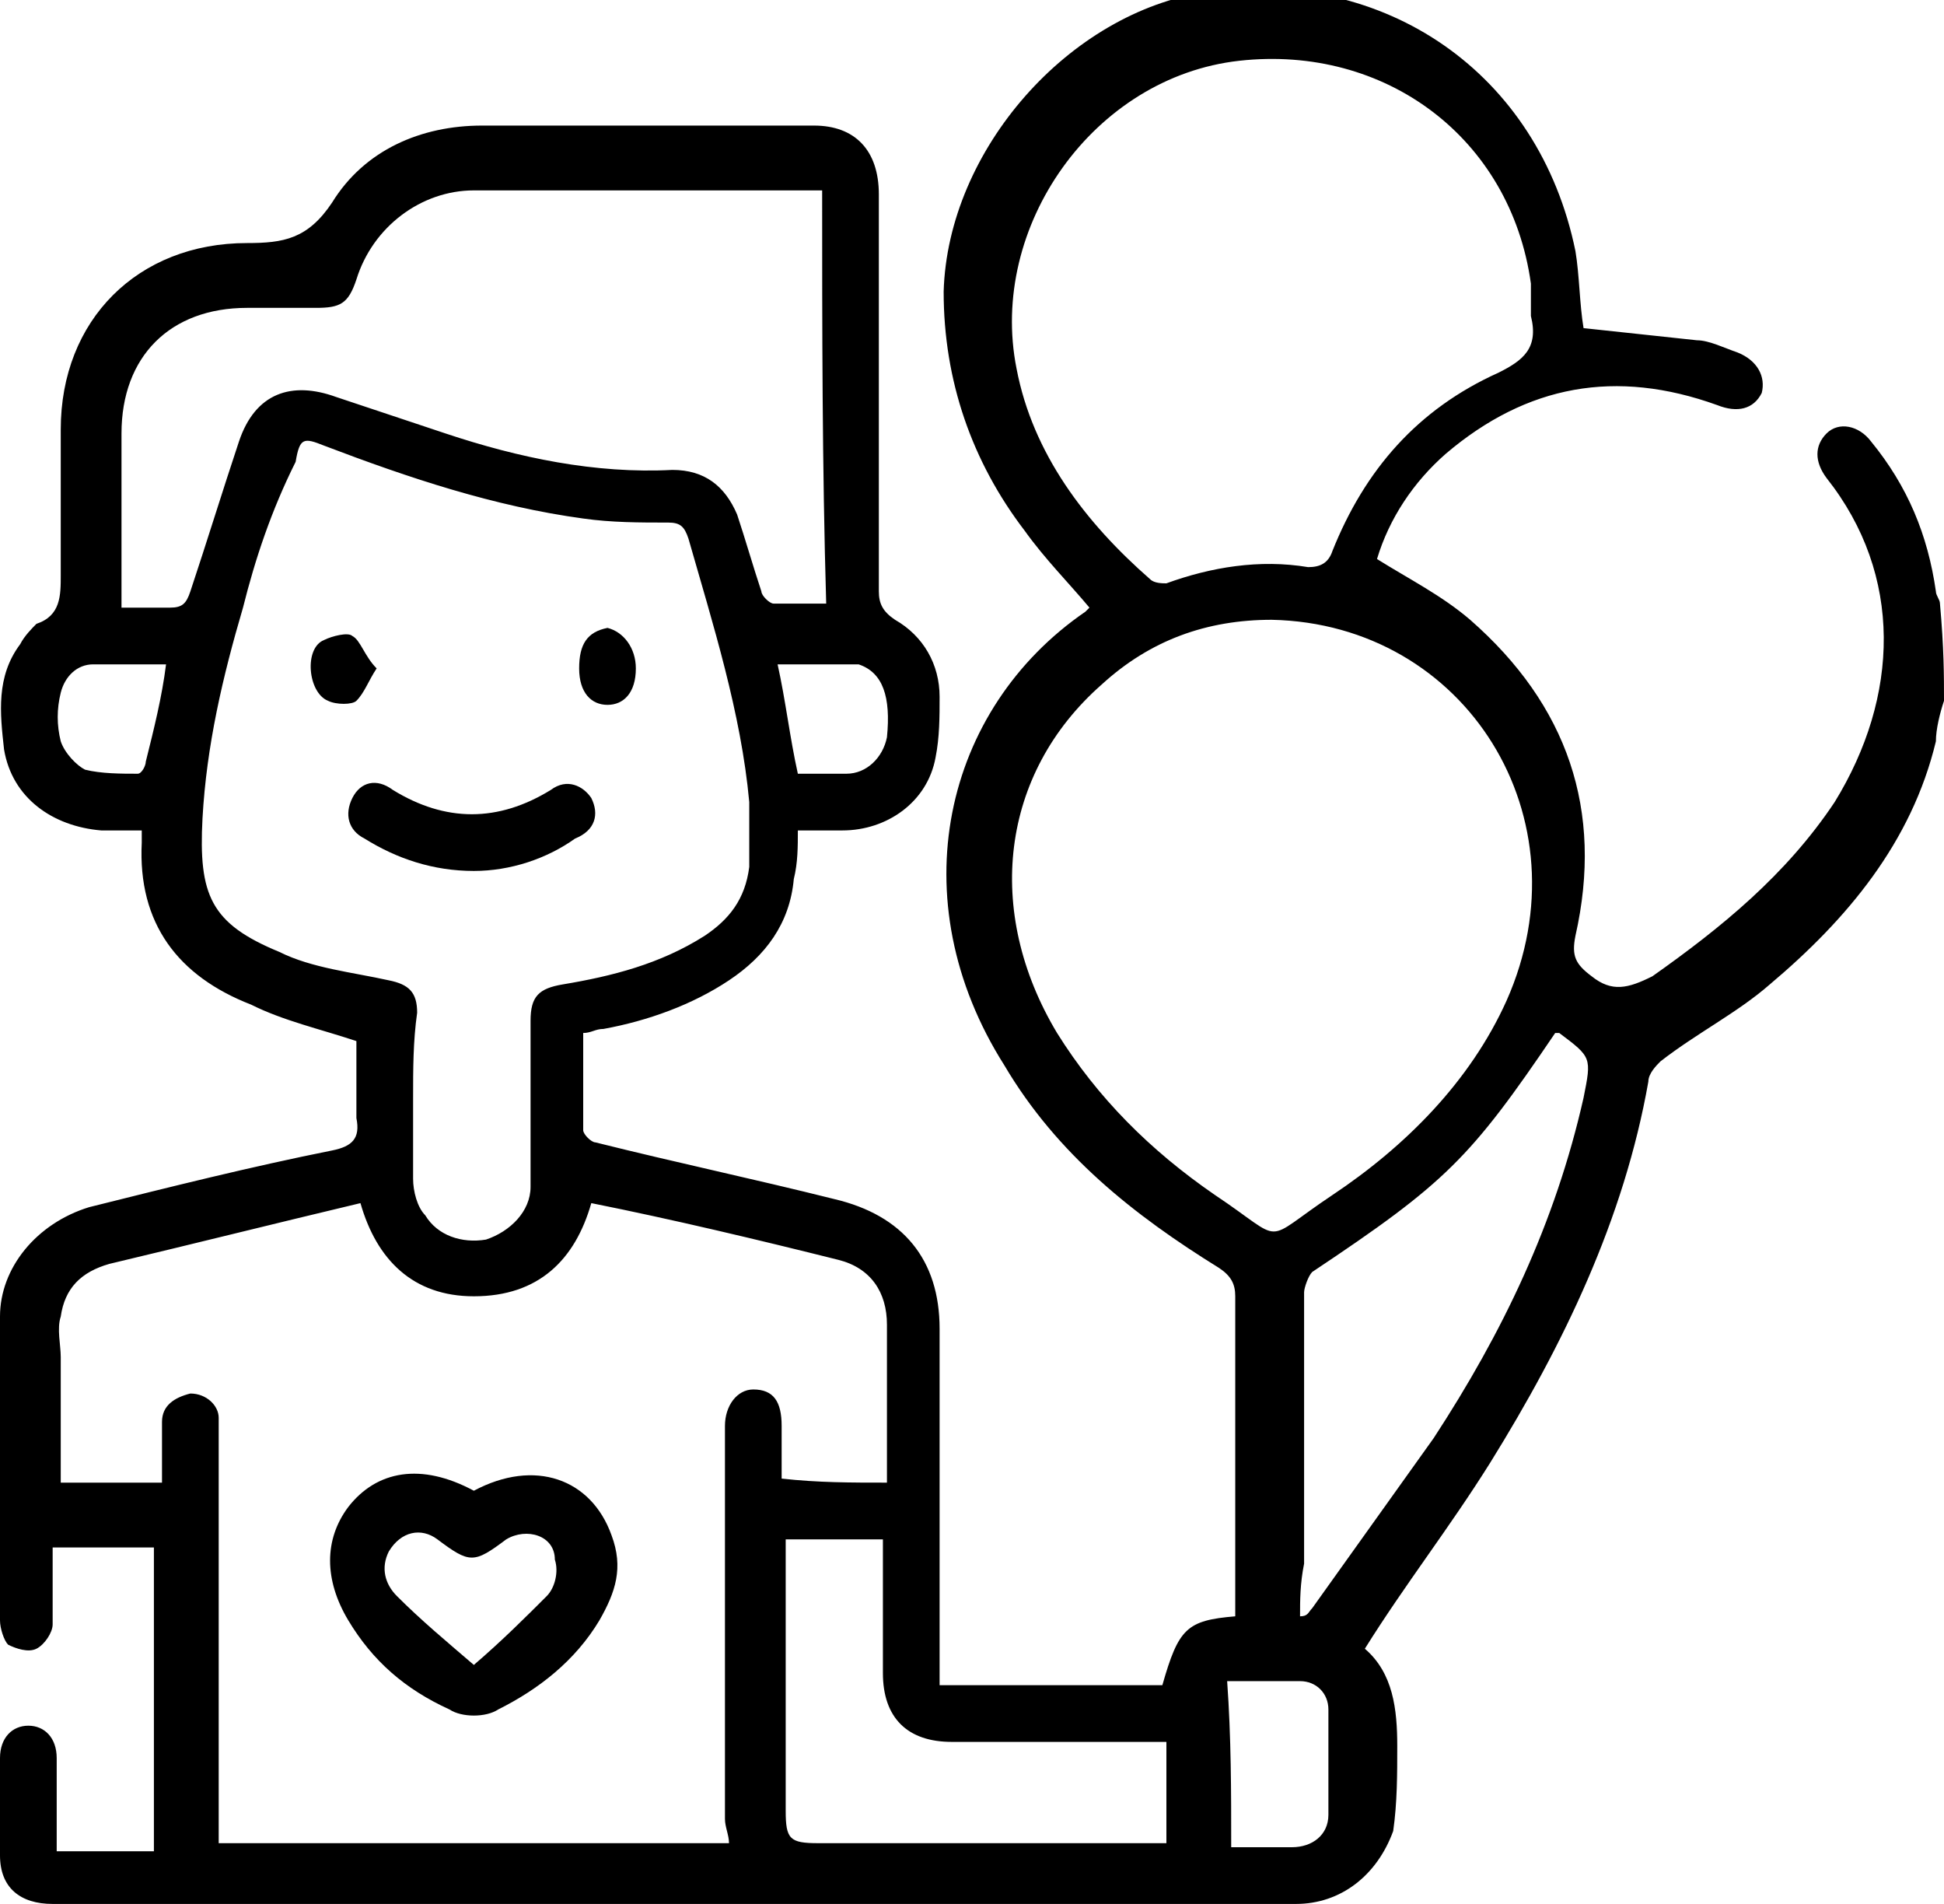<svg xmlns="http://www.w3.org/2000/svg" width="48" height="47" viewBox="0 0 48 47" fill="none"><g clip-path="url(#clip0_69_17)"><path d="M48 17.3C47.9 17.6 47.8 18 47.8 18.3C47.2 20.8 45.6 22.7 43.7 24.3C42.9 25 41.9 25.5 41 26.2C40.9 26.3 40.7 26.5 40.7 26.7C40.1 30.1 38.6 33.2 36.8 36.1C35.8 37.7 34.7 39.1 33.7 40.7C34.4 41.3 34.5 42.2 34.5 43.1C34.5 43.8 34.5 44.5 34.4 45.2C34 46.3 33.1 47 32 47C21.8 47 11.5 47 1.3 47C0.5 47 0 46.6 0 45.8C0 45 0 44.2 0 43.4C0 42.9 0.3 42.6 0.7 42.6C1.1 42.6 1.4 42.9 1.4 43.4C1.4 44.1 1.4 44.8 1.4 45.6C1.4 45.6 1.4 45.6 1.4 45.7C2.2 45.7 3 45.7 3.8 45.7C3.8 43.2 3.8 40.7 3.8 38.2C3 38.2 2.2 38.2 1.3 38.2C1.3 38.8 1.3 39.5 1.3 40.1C1.3 40.3 1.1 40.6 0.9 40.7C0.7 40.8 0.4 40.7 0.2 40.6C0.1 40.5 0 40.2 0 40C0 37.5 0 35 0 32.5C0 31.3 0.9 30.2 2.2 29.8C4.2 29.3 6.2 28.8 8.2 28.4C8.7 28.3 8.9 28.1 8.8 27.6C8.8 26.9 8.8 26.3 8.8 25.7C7.9 25.4 7 25.2 6.2 24.8C4.4 24.1 3.4 22.8 3.5 20.8C3.5 20.7 3.5 20.7 3.5 20.5C3.2 20.5 2.8 20.5 2.5 20.5C1.3 20.4 0.3 19.7 0.1 18.5C0 17.6 -0.1 16.7 0.5 15.9C0.6 15.7 0.8 15.5 0.9 15.4C1.5 15.2 1.5 14.7 1.5 14.2C1.5 13 1.5 11.8 1.5 10.6C1.5 7.9 3.4 6 6.1 6C7 6 7.6 5.9 8.2 5C9 3.7 10.4 3.1 11.9 3.1C14.6 3.1 17.4 3.1 20.1 3.1C21.1 3.1 21.7 3.7 21.7 4.8C21.7 8.1 21.7 11.3 21.7 14.6C21.7 14.9 21.8 15.1 22.1 15.3C22.8 15.7 23.2 16.4 23.2 17.2C23.2 17.7 23.2 18.2 23.1 18.7C22.9 19.8 21.9 20.5 20.8 20.5C20.4 20.5 20.1 20.5 19.7 20.5C19.7 20.9 19.7 21.3 19.6 21.7C19.5 22.8 18.9 23.6 18 24.2C17.1 24.8 16 25.2 14.9 25.4C14.7 25.4 14.6 25.5 14.4 25.5C14.4 26.3 14.4 27.1 14.4 27.9C14.4 28 14.6 28.2 14.7 28.2C16.7 28.7 18.6 29.1 20.6 29.6C22.3 30 23.2 31.1 23.2 32.8C23.2 35.5 23.2 38.2 23.2 41C23.2 41.2 23.2 41.4 23.2 41.6C25.1 41.6 26.9 41.6 28.7 41.6C29.1 40.2 29.3 40 30.5 39.9C30.5 39.8 30.5 39.6 30.5 39.5C30.5 37 30.5 34.5 30.5 32C30.5 31.7 30.4 31.5 30.1 31.3C28 30 26.1 28.5 24.8 26.3C22.2 22.2 23.3 17.5 26.8 15.1L26.9 15C26.4 14.4 25.8 13.8 25.3 13.1C24 11.4 23.3 9.4 23.3 7.2C23.4 3.7 26.4 0.3 29.8 -0.2C34.2 -0.8 38 1.8 38.9 6.2C39 6.8 39 7.5 39.1 8.1C40 8.2 41 8.3 41.9 8.4C42.2 8.4 42.6 8.6 42.9 8.7C43.4 8.9 43.6 9.3 43.5 9.7C43.3 10.1 42.9 10.2 42.4 10C39.9 9.1 37.7 9.5 35.7 11.2C34.9 11.9 34.3 12.8 34 13.8C34.8 14.3 35.6 14.7 36.3 15.3C38.7 17.4 39.6 20 38.9 23.1C38.8 23.6 38.9 23.8 39.3 24.1C39.8 24.5 40.2 24.4 40.8 24.1C42.5 22.9 44.1 21.6 45.3 19.8C46.9 17.2 47 14.2 45.1 11.8C44.8 11.4 44.8 11 45.1 10.7C45.4 10.4 45.9 10.5 46.2 10.9C47.1 12 47.6 13.2 47.8 14.6C47.8 14.7 47.9 14.8 47.9 14.9C48 16 48 16.7 48 17.3ZM21.9 36.6C21.9 35.3 21.9 34 21.9 32.7C21.9 31.9 21.5 31.3 20.7 31.1C18.7 30.6 16.6 30.1 14.6 29.7C14.2 31.1 13.3 32 11.7 32C10.2 32 9.3 31.1 8.9 29.7C6.8 30.2 4.8 30.7 2.7 31.2C2 31.4 1.6 31.8 1.5 32.5C1.4 32.8 1.5 33.2 1.5 33.5C1.5 34.5 1.5 35.6 1.5 36.6C2.4 36.6 3.2 36.6 4 36.6C4 36.1 4 35.6 4 35.1C4 34.7 4.3 34.5 4.7 34.4C5.1 34.4 5.4 34.7 5.4 35C5.4 35.1 5.4 35.3 5.4 35.4C5.4 38.6 5.4 41.8 5.4 45C5.4 45.2 5.4 45.3 5.4 45.5C9.7 45.5 13.8 45.5 18 45.5C18 45.3 17.9 45.1 17.9 44.9C17.9 41.7 17.9 38.4 17.9 35.2C17.9 34.7 18.2 34.3 18.6 34.3C19.1 34.3 19.3 34.6 19.3 35.2C19.3 35.6 19.3 36.1 19.3 36.5C20.2 36.6 21 36.6 21.9 36.6ZM10.2 27.1C10.2 27.8 10.2 28.4 10.2 29.1C10.2 29.4 10.3 29.8 10.5 30C10.8 30.5 11.4 30.7 12 30.6C12.6 30.4 13.1 29.9 13.1 29.3C13.1 27.9 13.1 26.6 13.1 25.2C13.1 24.6 13.3 24.4 13.9 24.3C15.1 24.1 16.3 23.8 17.4 23.1C18 22.7 18.4 22.2 18.5 21.4C18.5 20.9 18.5 20.3 18.5 19.8C18.3 17.6 17.6 15.4 17 13.3C16.9 13 16.8 12.9 16.5 12.9C15.8 12.9 15.1 12.9 14.4 12.8C12.2 12.5 10.1 11.8 8 11C7.5 10.8 7.4 10.8 7.3 11.4C6.7 12.6 6.3 13.8 6 15C5.5 16.7 5.1 18.4 5 20.2C4.9 22.1 5.2 22.8 6.9 23.5C7.7 23.9 8.7 24 9.6 24.2C10.1 24.3 10.3 24.5 10.3 25C10.2 25.7 10.2 26.4 10.2 27.1ZM31.4 15.3C29.8 15.3 28.4 15.8 27.2 16.9C24.7 19.1 24.3 22.5 26.1 25.5C27.1 27.1 28.4 28.4 30 29.5C31.8 30.7 31.1 30.7 32.9 29.5C34.7 28.3 36.3 26.7 37.2 24.7C39.2 20.2 36.2 15.4 31.4 15.3ZM37.8 7.8C37.8 7.5 37.8 7.2 37.8 7C37.3 3.4 34.2 1.1 30.6 1.5C27 1.9 24.4 5.6 25.1 9.1C25.5 11.2 26.8 12.9 28.4 14.3C28.5 14.4 28.7 14.4 28.8 14.4C29.9 14 31.1 13.8 32.3 14C32.6 14 32.8 13.9 32.9 13.6C33.7 11.6 35 10.1 37 9.2C37.6 8.9 38 8.6 37.8 7.8ZM20.3 4.7C20.2 4.7 20.2 4.7 20.1 4.7C17.3 4.7 14.5 4.7 11.7 4.7C10.4 4.7 9.2 5.6 8.8 6.9C8.6 7.5 8.4 7.6 7.8 7.6C7.2 7.6 6.7 7.6 6.1 7.6C4.2 7.6 3 8.8 3 10.7C3 11.8 3 12.9 3 14C3 14.3 3 14.6 3 15C3.4 15 3.8 15 4.2 15C4.5 15 4.6 14.9 4.7 14.6C5.1 13.4 5.5 12.1 5.9 10.9C6.3 9.7 7.2 9.4 8.3 9.8C9.2 10.1 10.1 10.4 11 10.7C12.8 11.3 14.7 11.7 16.6 11.6C17.4 11.6 17.9 12 18.2 12.7C18.4 13.3 18.6 14 18.8 14.6C18.8 14.7 19 14.9 19.1 14.9C19.5 14.9 20 14.9 20.4 14.9C20.3 11.5 20.3 8.1 20.3 4.7ZM32.1 39.9C32.3 39.9 32.3 39.8 32.4 39.7C33.4 38.3 34.4 36.9 35.4 35.5C37.1 32.9 38.4 30.2 39.1 27.1C39.3 26.1 39.3 26.1 38.5 25.5H38.4C36.3 28.6 35.7 29.2 32.4 31.4C32.3 31.5 32.2 31.8 32.2 31.9C32.2 34.1 32.2 36.4 32.2 38.6C32.1 39.1 32.1 39.5 32.1 39.9ZM19.4 38C19.4 38.2 19.4 38.4 19.4 38.5C19.4 40.6 19.4 42.6 19.4 44.7C19.4 45.4 19.5 45.5 20.2 45.5C22.9 45.5 25.7 45.5 28.4 45.5C28.5 45.5 28.7 45.5 28.8 45.5C28.8 44.6 28.8 43.8 28.8 43C28.6 43 28.4 43 28.3 43C26.7 43 25.1 43 23.5 43C22.4 43 21.8 42.4 21.8 41.3C21.8 40.3 21.8 39.4 21.8 38.4C21.8 38.3 21.8 38.1 21.8 38C21 38 20.2 38 19.4 38ZM30.4 45.6C31 45.6 31.4 45.6 31.9 45.6C32.4 45.6 32.8 45.3 32.8 44.8C32.8 43.9 32.8 43.1 32.8 42.2C32.8 41.8 32.5 41.5 32.1 41.5C31.5 41.5 30.9 41.5 30.3 41.5C30.4 42.9 30.4 44.2 30.4 45.6ZM4.1 16.4C3.5 16.4 2.9 16.4 2.3 16.4C1.9 16.4 1.6 16.7 1.5 17.1C1.4 17.5 1.4 17.9 1.5 18.3C1.6 18.6 1.9 18.9 2.1 19C2.5 19.1 3 19.1 3.4 19.1C3.5 19.1 3.6 18.9 3.6 18.8C3.8 18 4 17.2 4.1 16.4ZM19.2 16.4C19.4 17.3 19.5 18.2 19.7 19.1C19.8 19.1 20 19.1 20.1 19.1C20.4 19.1 20.6 19.1 20.9 19.1C21.4 19.1 21.8 18.7 21.9 18.2C22 17.2 21.8 16.6 21.2 16.4H21.1C20.4 16.4 19.9 16.4 19.2 16.4Z" fill="black"></path><path d="M11.7 36.8C13.2 36 14.6 36.5 15.1 37.9C15.4 38.7 15.2 39.3 14.8 40C14.2 41 13.3 41.7 12.3 42.2C12 42.4 11.4 42.4 11.1 42.2C10 41.7 9.2 41 8.6 40C8 39 8 38 8.6 37.2C9.3 36.3 10.4 36.1 11.7 36.8ZM11.7 41.1C12.4 40.5 13 39.9 13.5 39.4C13.7 39.2 13.8 38.8 13.7 38.5C13.7 37.9 13 37.7 12.5 38C11.7 38.6 11.6 38.6 10.8 38C10.4 37.7 9.9 37.8 9.6 38.3C9.4 38.7 9.5 39.1 9.8 39.4C10.4 40 11 40.5 11.7 41.1Z" fill="black"></path><path d="M11.7 21.5C10.7 21.5 9.8 21.2 9 20.7C8.6 20.5 8.5 20.1 8.7 19.7C8.9 19.3 9.3 19.2 9.7 19.5C11 20.3 12.3 20.3 13.6 19.5C14 19.2 14.4 19.4 14.6 19.7C14.8 20.1 14.7 20.5 14.2 20.7C13.5 21.2 12.6 21.5 11.7 21.5Z" fill="black"></path><path d="M9.3 16.5C9.1 16.8 9 17.1 8.8 17.3C8.7 17.4 8.3 17.4 8.1 17.3C7.6 17.1 7.5 16 8 15.8C8.2 15.7 8.6 15.6 8.7 15.7C8.9 15.8 9 16.2 9.3 16.5Z" fill="black"></path><path d="M15.7 16.5C15.7 17.1 15.4 17.4 15 17.4C14.6 17.4 14.3 17.1 14.3 16.5C14.3 15.9 14.5 15.6 15 15.5C15.4 15.6 15.7 16 15.7 16.5Z" fill="black"></path></g><defs><clipPath id="clip0_69_17"><rect width="48" height="47" fill="white"></rect></clipPath></defs></svg>